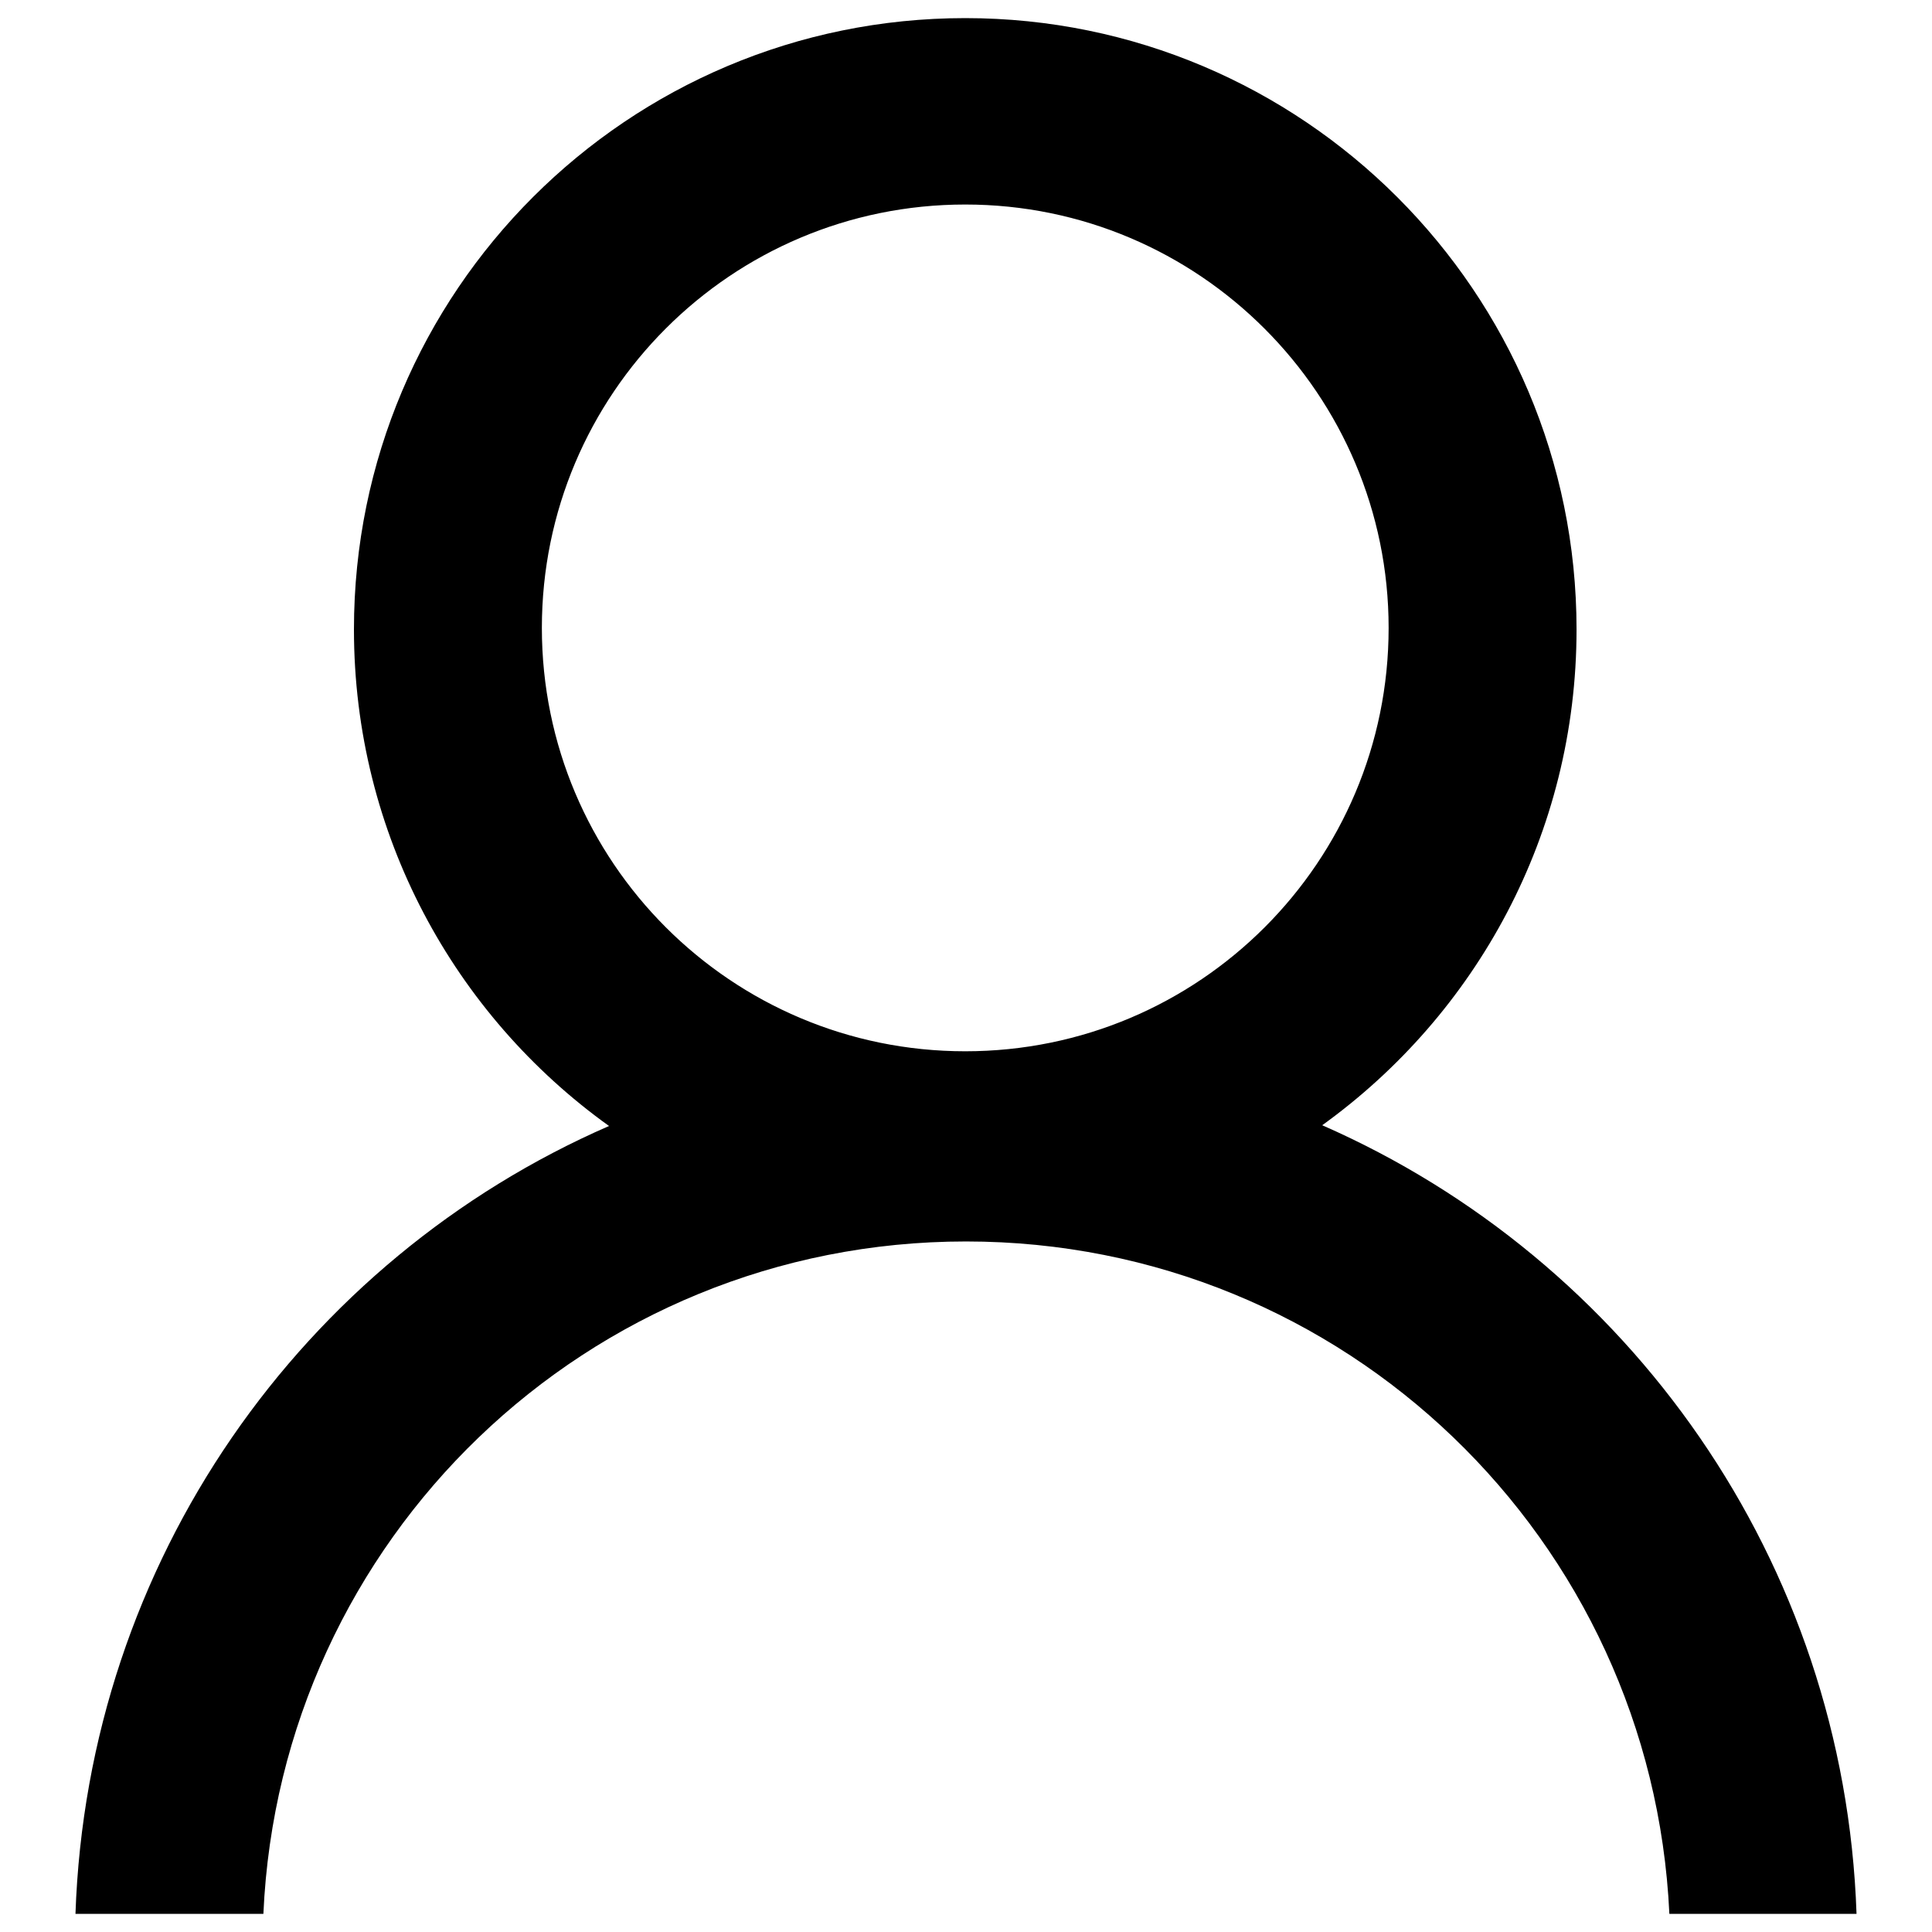 <?xml version="1.0" encoding="utf-8"?>
<!-- Svg Vector Icons : http://www.onlinewebfonts.com/icon -->
<!DOCTYPE svg PUBLIC "-//W3C//DTD SVG 1.1//EN" "http://www.w3.org/Graphics/SVG/1.1/DTD/svg11.dtd">
<svg version="1.1" xmlns="http://www.w3.org/2000/svg" xmlns:xlink="http://www.w3.org/1999/xlink" x="0px" y="0px" viewBox="0 0 256 256" enable-background="new 0 0 256 256" xml:space="preserve">
<g><g><path fill="#000000" d="M246,253.6h-24.8c-2.3-49.6-43-89.1-93.2-89.1S37.1,204,34.9,253.6H10c1.6-46.8,30.1-86.7,70.7-104.4c-20.5-14.7-33.8-38.7-33.8-65.8c0-44.8,36.3-81,81-81c44.7,0,81,36.3,81,81c0,27.1-13.3,51-33.7,65.7C215.8,166.9,244.4,206.8,246,253.6L246,253.6z M184,83.2c0-30.9-25.1-56.1-56.1-56.1c-31,0-56.1,25.1-56.1,56.1c0,31,25.1,56.1,56.1,56.1C158.9,139.3,184,114.2,184,83.2L184,83.2z"/></g></g>
</svg>